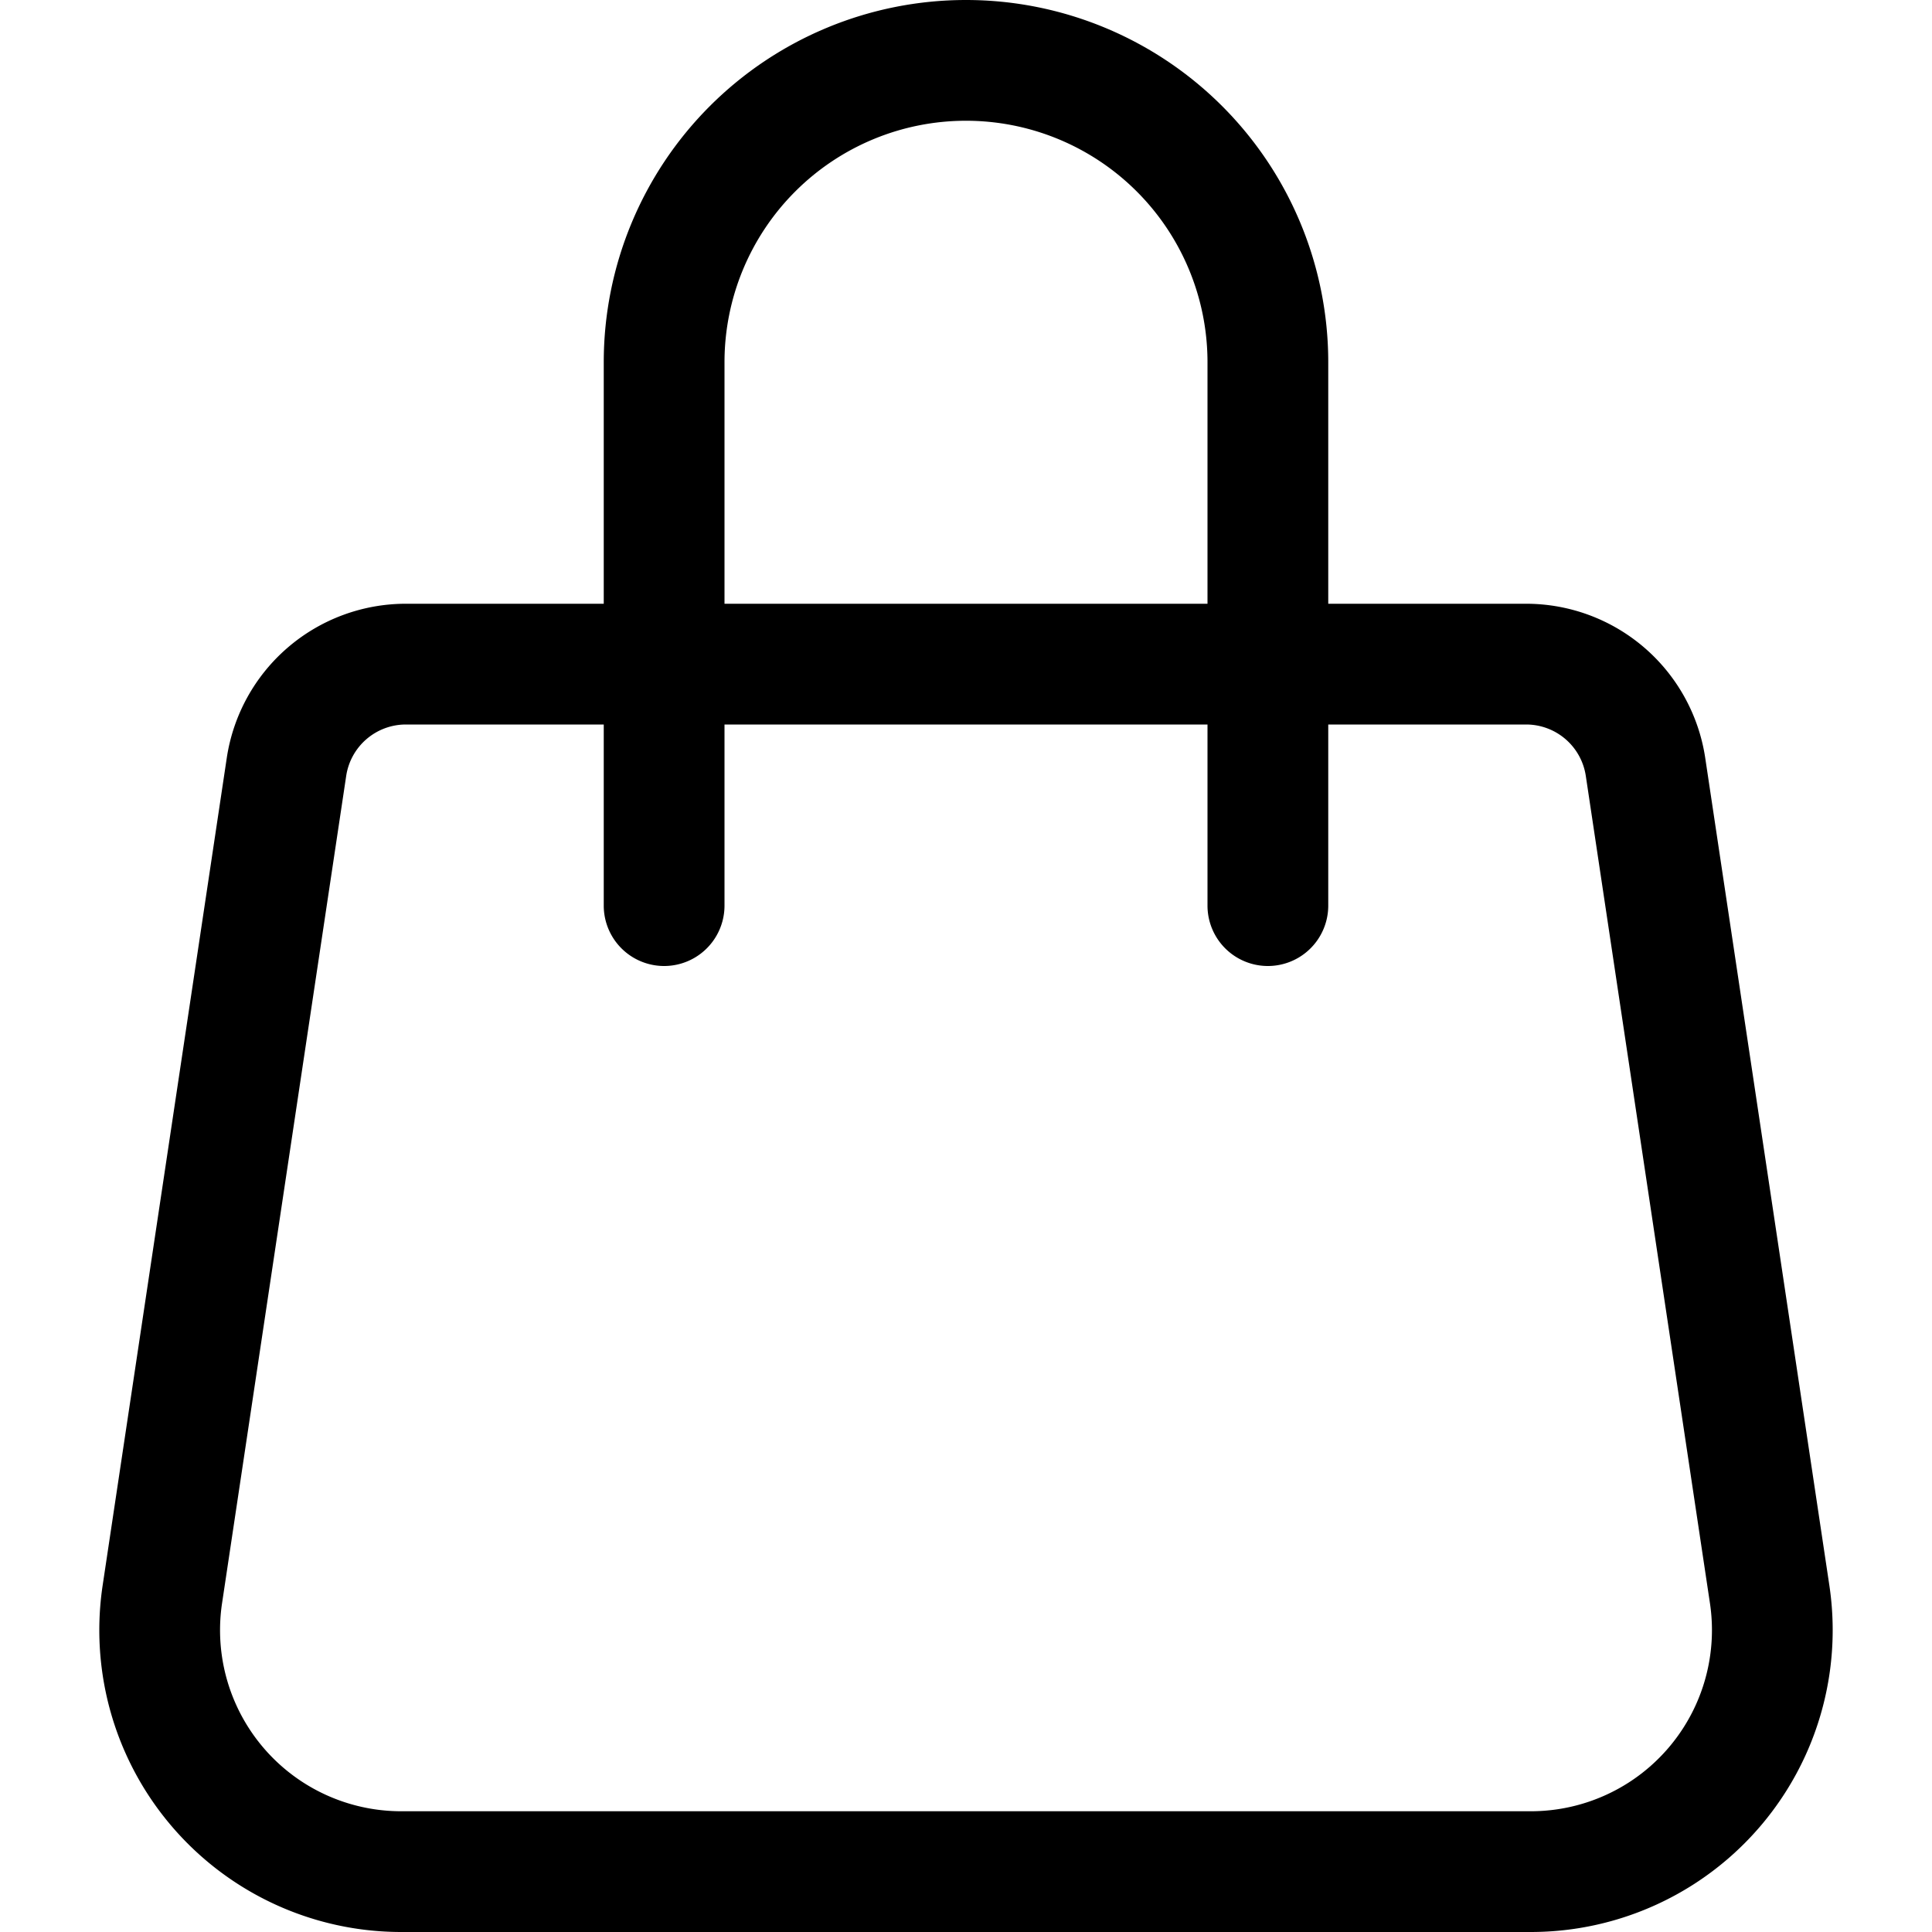 <svg width="1em" height="1em" viewBox="0 0 16 16" class="bi bi-handbag" fill="currentColor" xmlns="http://www.w3.org/2000/svg">
  <path fill-rule="evenodd" d="M8 1a2 2 0 0 0-2 2v2h4V3a2 2 0 0 0-2-2zm3 4V3a3 3 0 1 0-6 0v2H3.361a1.5 1.5 0 0 0-1.483 1.277L.85 13.13A2.5 2.5 0 0 0 3.322 16h9.356a2.5 2.5 0 0 0 2.472-2.87l-1.028-6.853A1.5 1.5 0 0 0 12.64 5H11zm-1 1v1.5a.5.5 0 0 0 1 0V6h1.639a.5.5 0 0 1 .494.426l1.028 6.851A1.5 1.5 0 0 1 12.678 15H3.322a1.5 1.5 0 0 1-1.483-1.723l1.028-6.851A.5.5 0 0 1 3.36 6H5v1.5a.5.5 0 0 0 1 0V6h4z"/>
</svg>